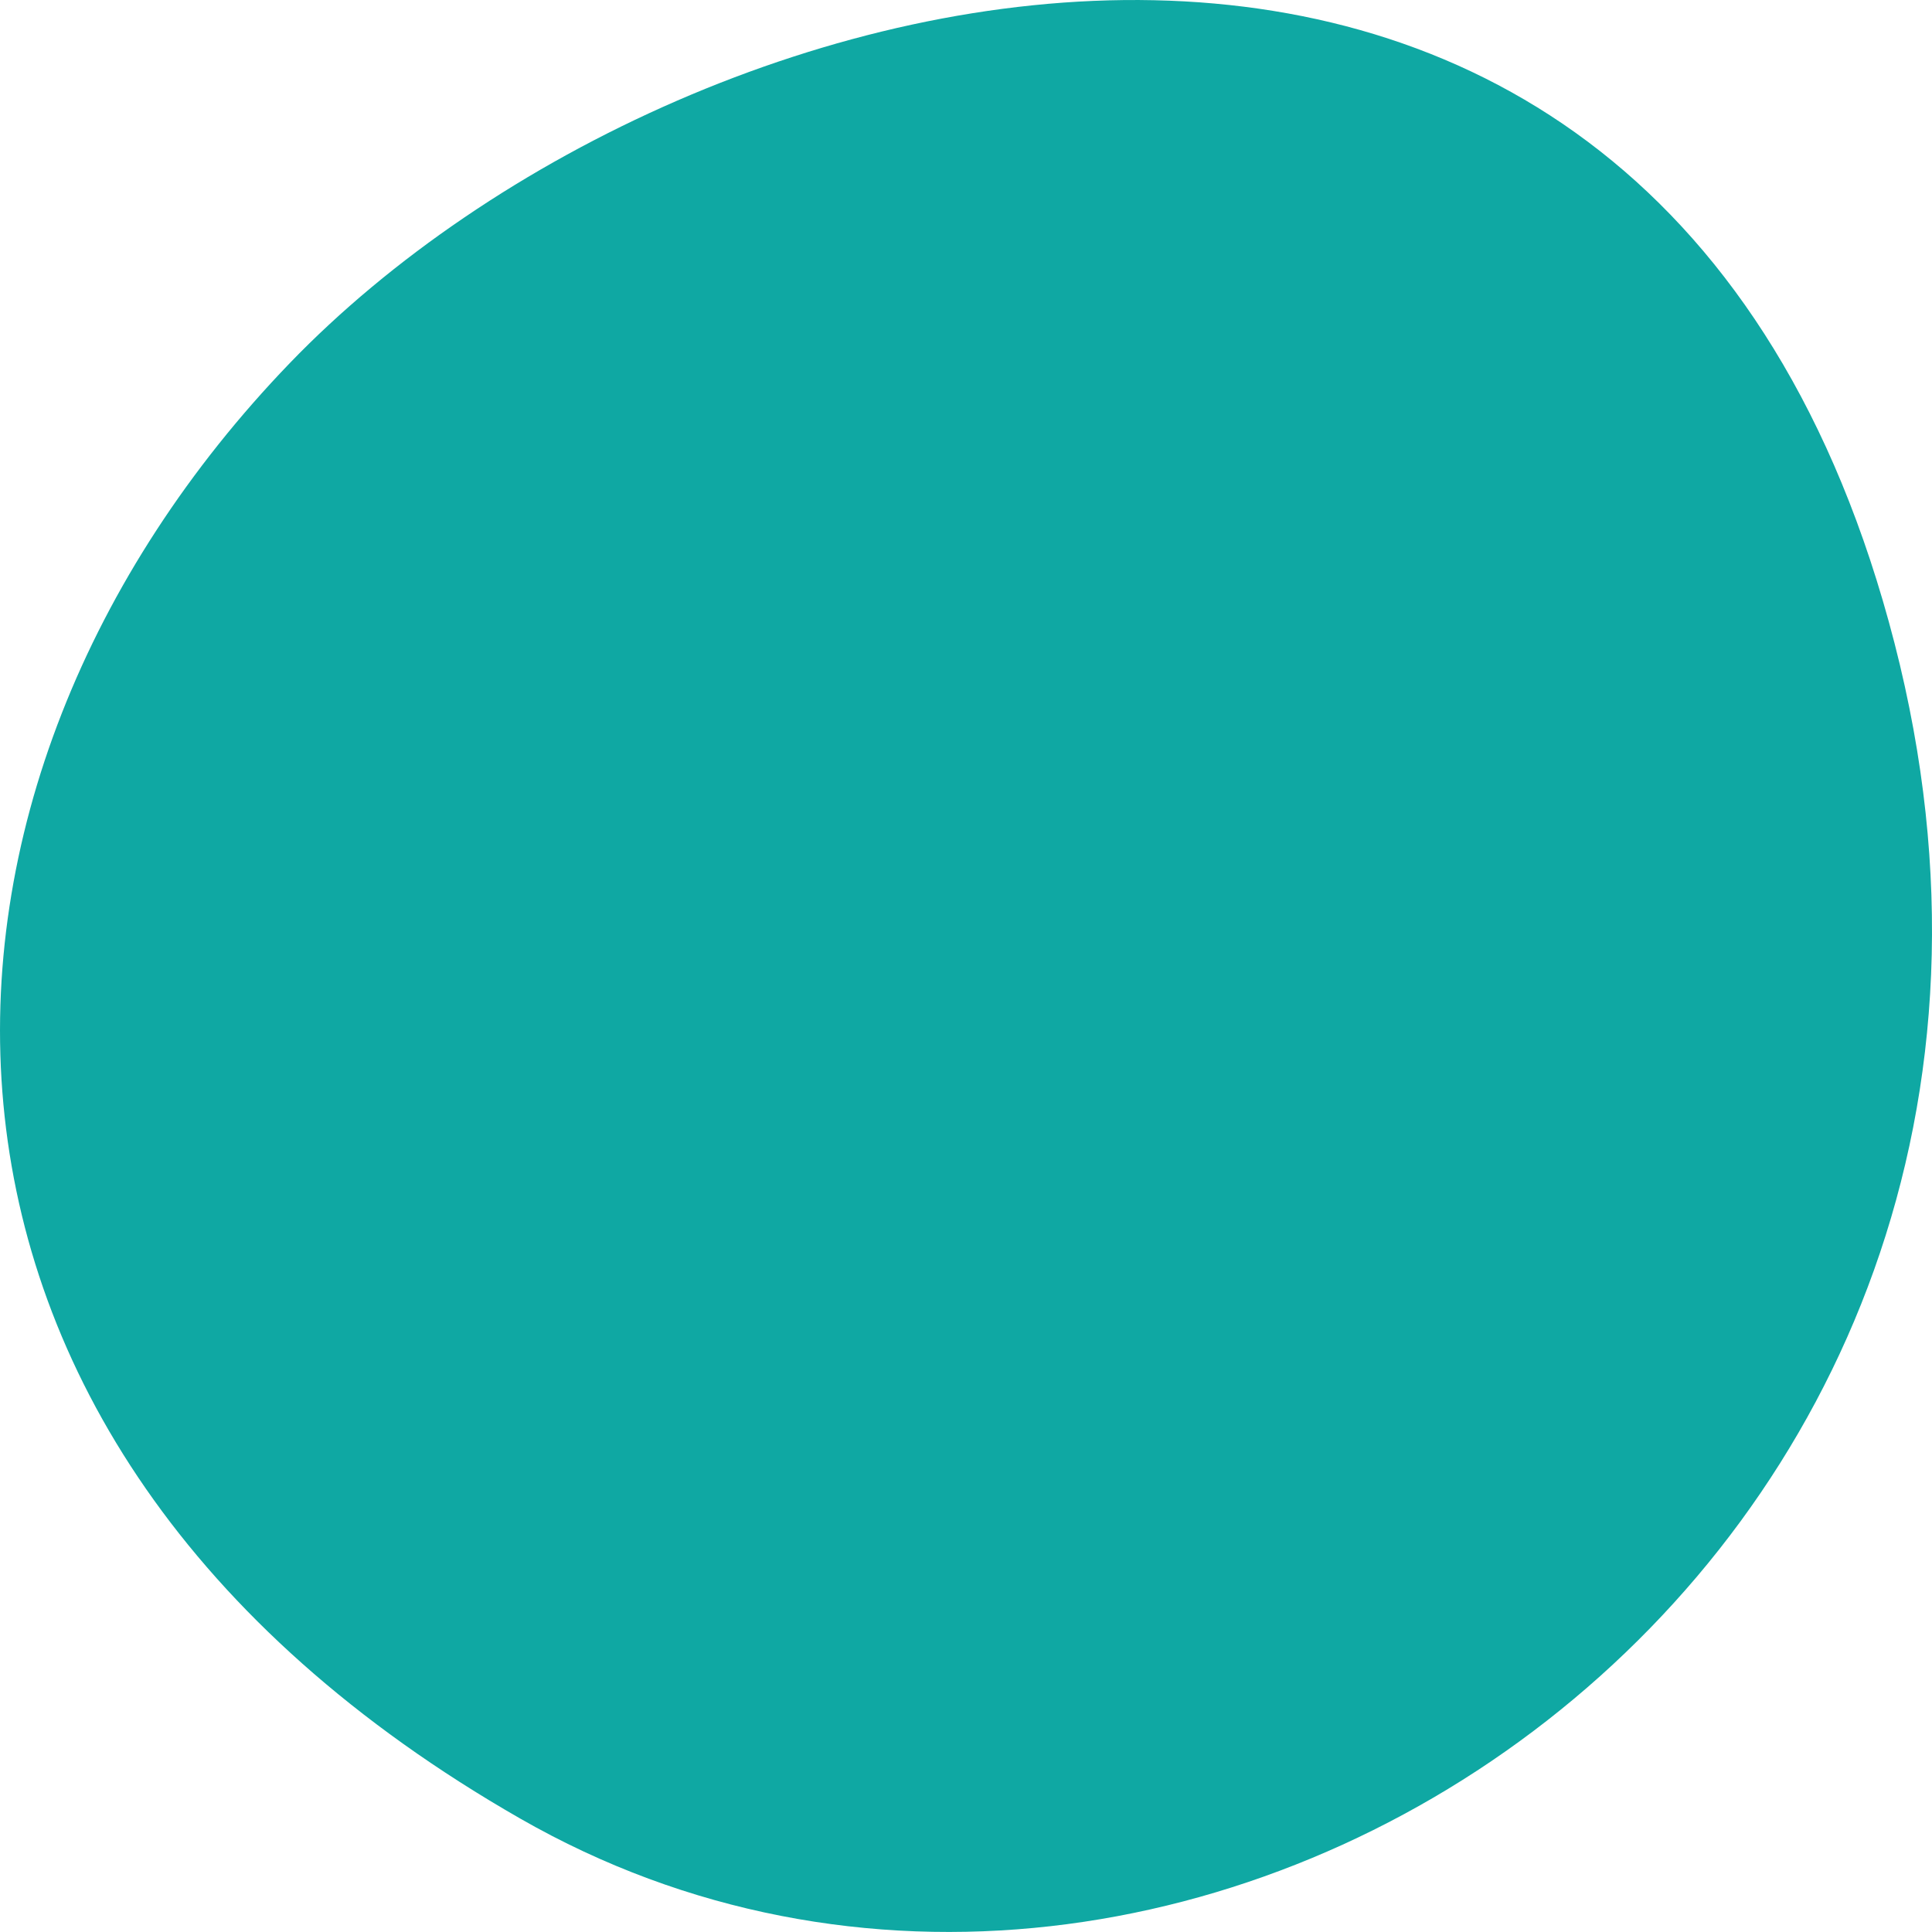 <svg xmlns="http://www.w3.org/2000/svg" width="100" height="100" viewBox="0 0 100 100"><defs><clipPath id="a"><path d="M0 0h100v100H0z"/></clipPath></defs><g clip-path="url(#a)"><path data-name="Path 30581" d="M26.937 94.135c34.581 19.8 83.422-13.067 71.123-60.844S35.849-2.847 14.994 18.8-7.645 74.33 26.937 94.135z" fill="#0fa8a3"/></g></svg>